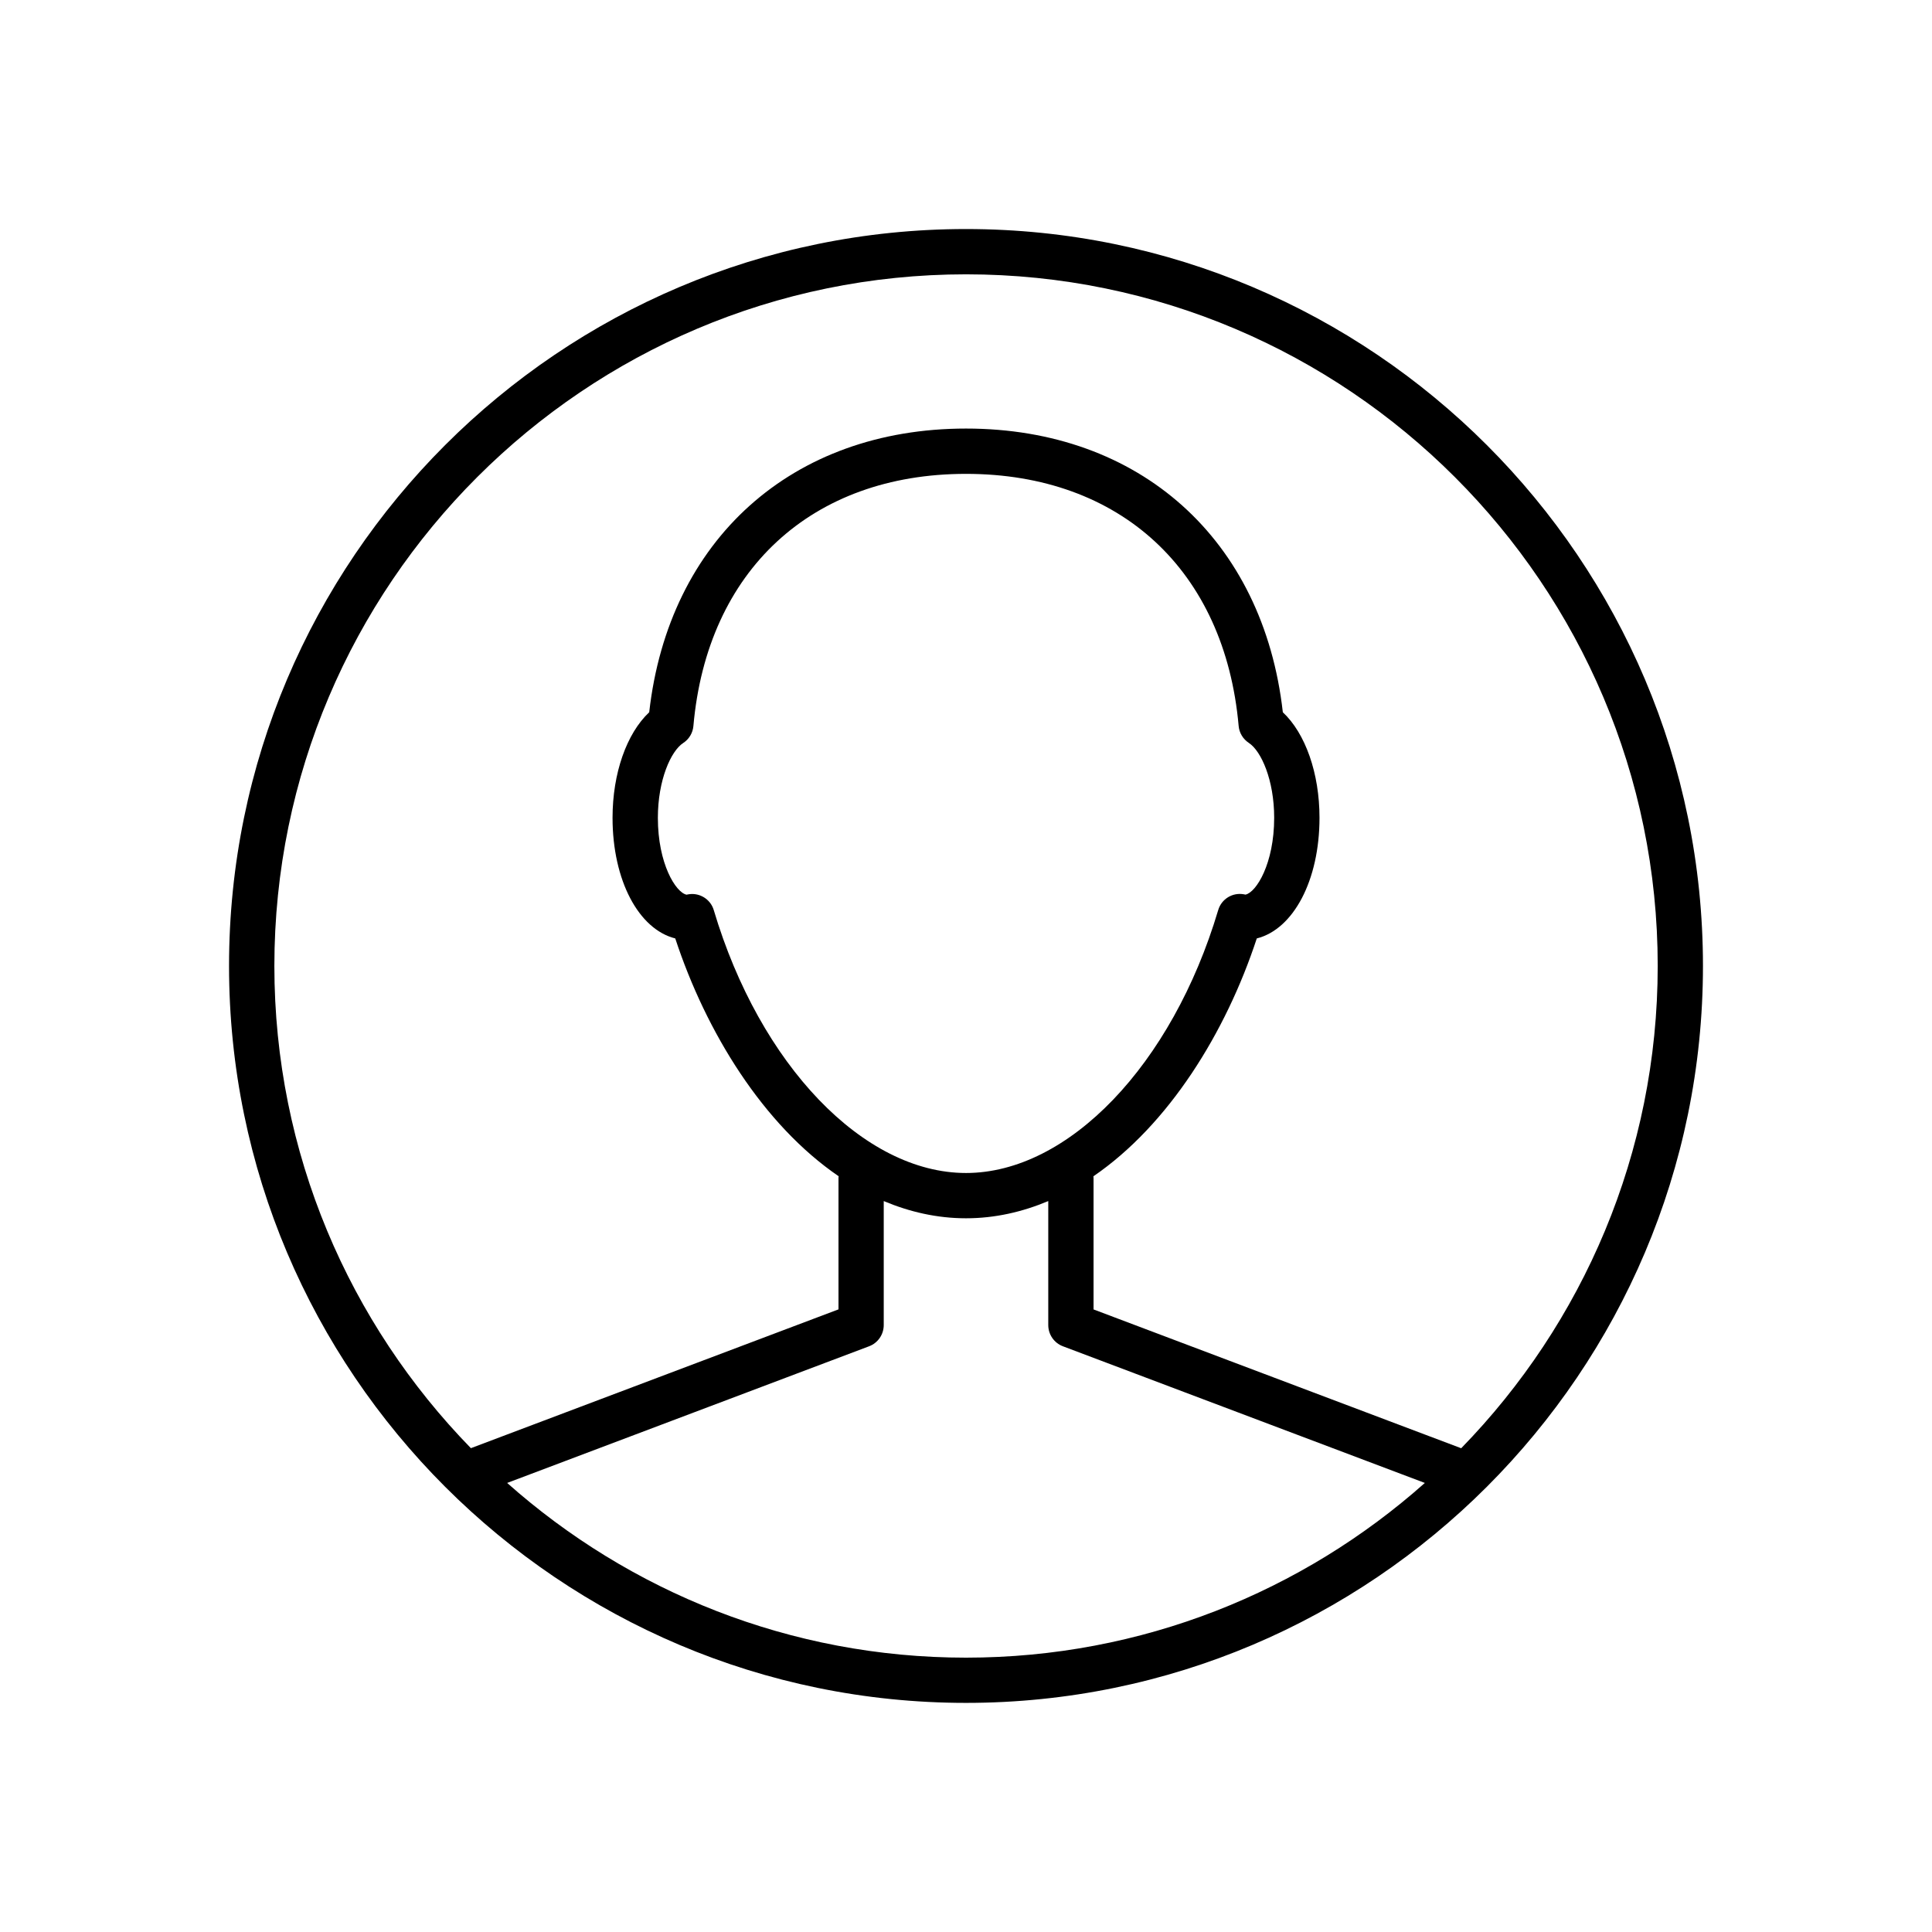<?xml version="1.0" encoding="UTF-8"?>
<svg width="100pt" height="100pt" version="1.1" viewBox="0 0 100 100" xmlns="http://www.w3.org/2000/svg">
 <path d="m50 11.855c-21.035 0-38.145 17.109-38.145 38.141 0 21.035 17.113 38.145 38.145 38.145s38.145-17.113 38.145-38.145-17.109-38.141-38.145-38.141zm-23.75 64.902 18.734-7.074c0.457-0.172 0.758-0.609 0.758-1.098v-6.418c1.34 0.562 2.758 0.891 4.258 0.891s2.918-0.328 4.258-0.891v6.418c0 0.488 0.301 0.926 0.758 1.098l18.734 7.074c-6.324 5.621-14.645 9.043-23.75 9.043s-17.426-3.426-23.75-9.043zm23.75-16.043c-5.301 0-10.668-5.594-13.055-13.605-0.148-0.504-0.613-0.836-1.121-0.836-0.07 0-0.141 0.008-0.211 0.02-0.027 0.004-0.051 0.012-0.078 0.016-0.559-0.117-1.484-1.605-1.484-3.977 0-1.961 0.676-3.461 1.312-3.875 0.301-0.195 0.496-0.52 0.527-0.879 0.711-8.051 6.121-13.051 14.109-13.051s13.398 5 14.113 13.047c0.031 0.359 0.227 0.68 0.527 0.879 0.637 0.414 1.312 1.914 1.312 3.875 0 2.371-0.926 3.859-1.484 3.977-0.027-0.008-0.055-0.012-0.082-0.016-0.594-0.109-1.164 0.246-1.332 0.82-2.387 8.012-7.754 13.605-13.055 13.605zm25.629 14.246-19.027-7.184v-6.801c0-0.031-0.008-0.059-0.008-0.09 3.898-2.668 6.856-7.441 8.457-12.312 1.891-0.473 3.246-3 3.246-6.246 0-2.305-0.73-4.367-1.898-5.461-1.008-8.938-7.394-14.684-16.398-14.684s-15.391 5.746-16.398 14.684c-1.168 1.098-1.898 3.156-1.898 5.461 0 3.246 1.355 5.773 3.246 6.246 1.602 4.871 4.559 9.645 8.457 12.309-0.004 0.031-0.008 0.059-0.008 0.09v6.801l-19.027 7.184c-6.289-6.453-10.172-15.262-10.172-24.961 0-19.738 16.062-35.797 35.801-35.797 19.742 0 35.801 16.059 35.801 35.797 0 9.703-3.883 18.512-10.172 24.965z"/>
</svg>
